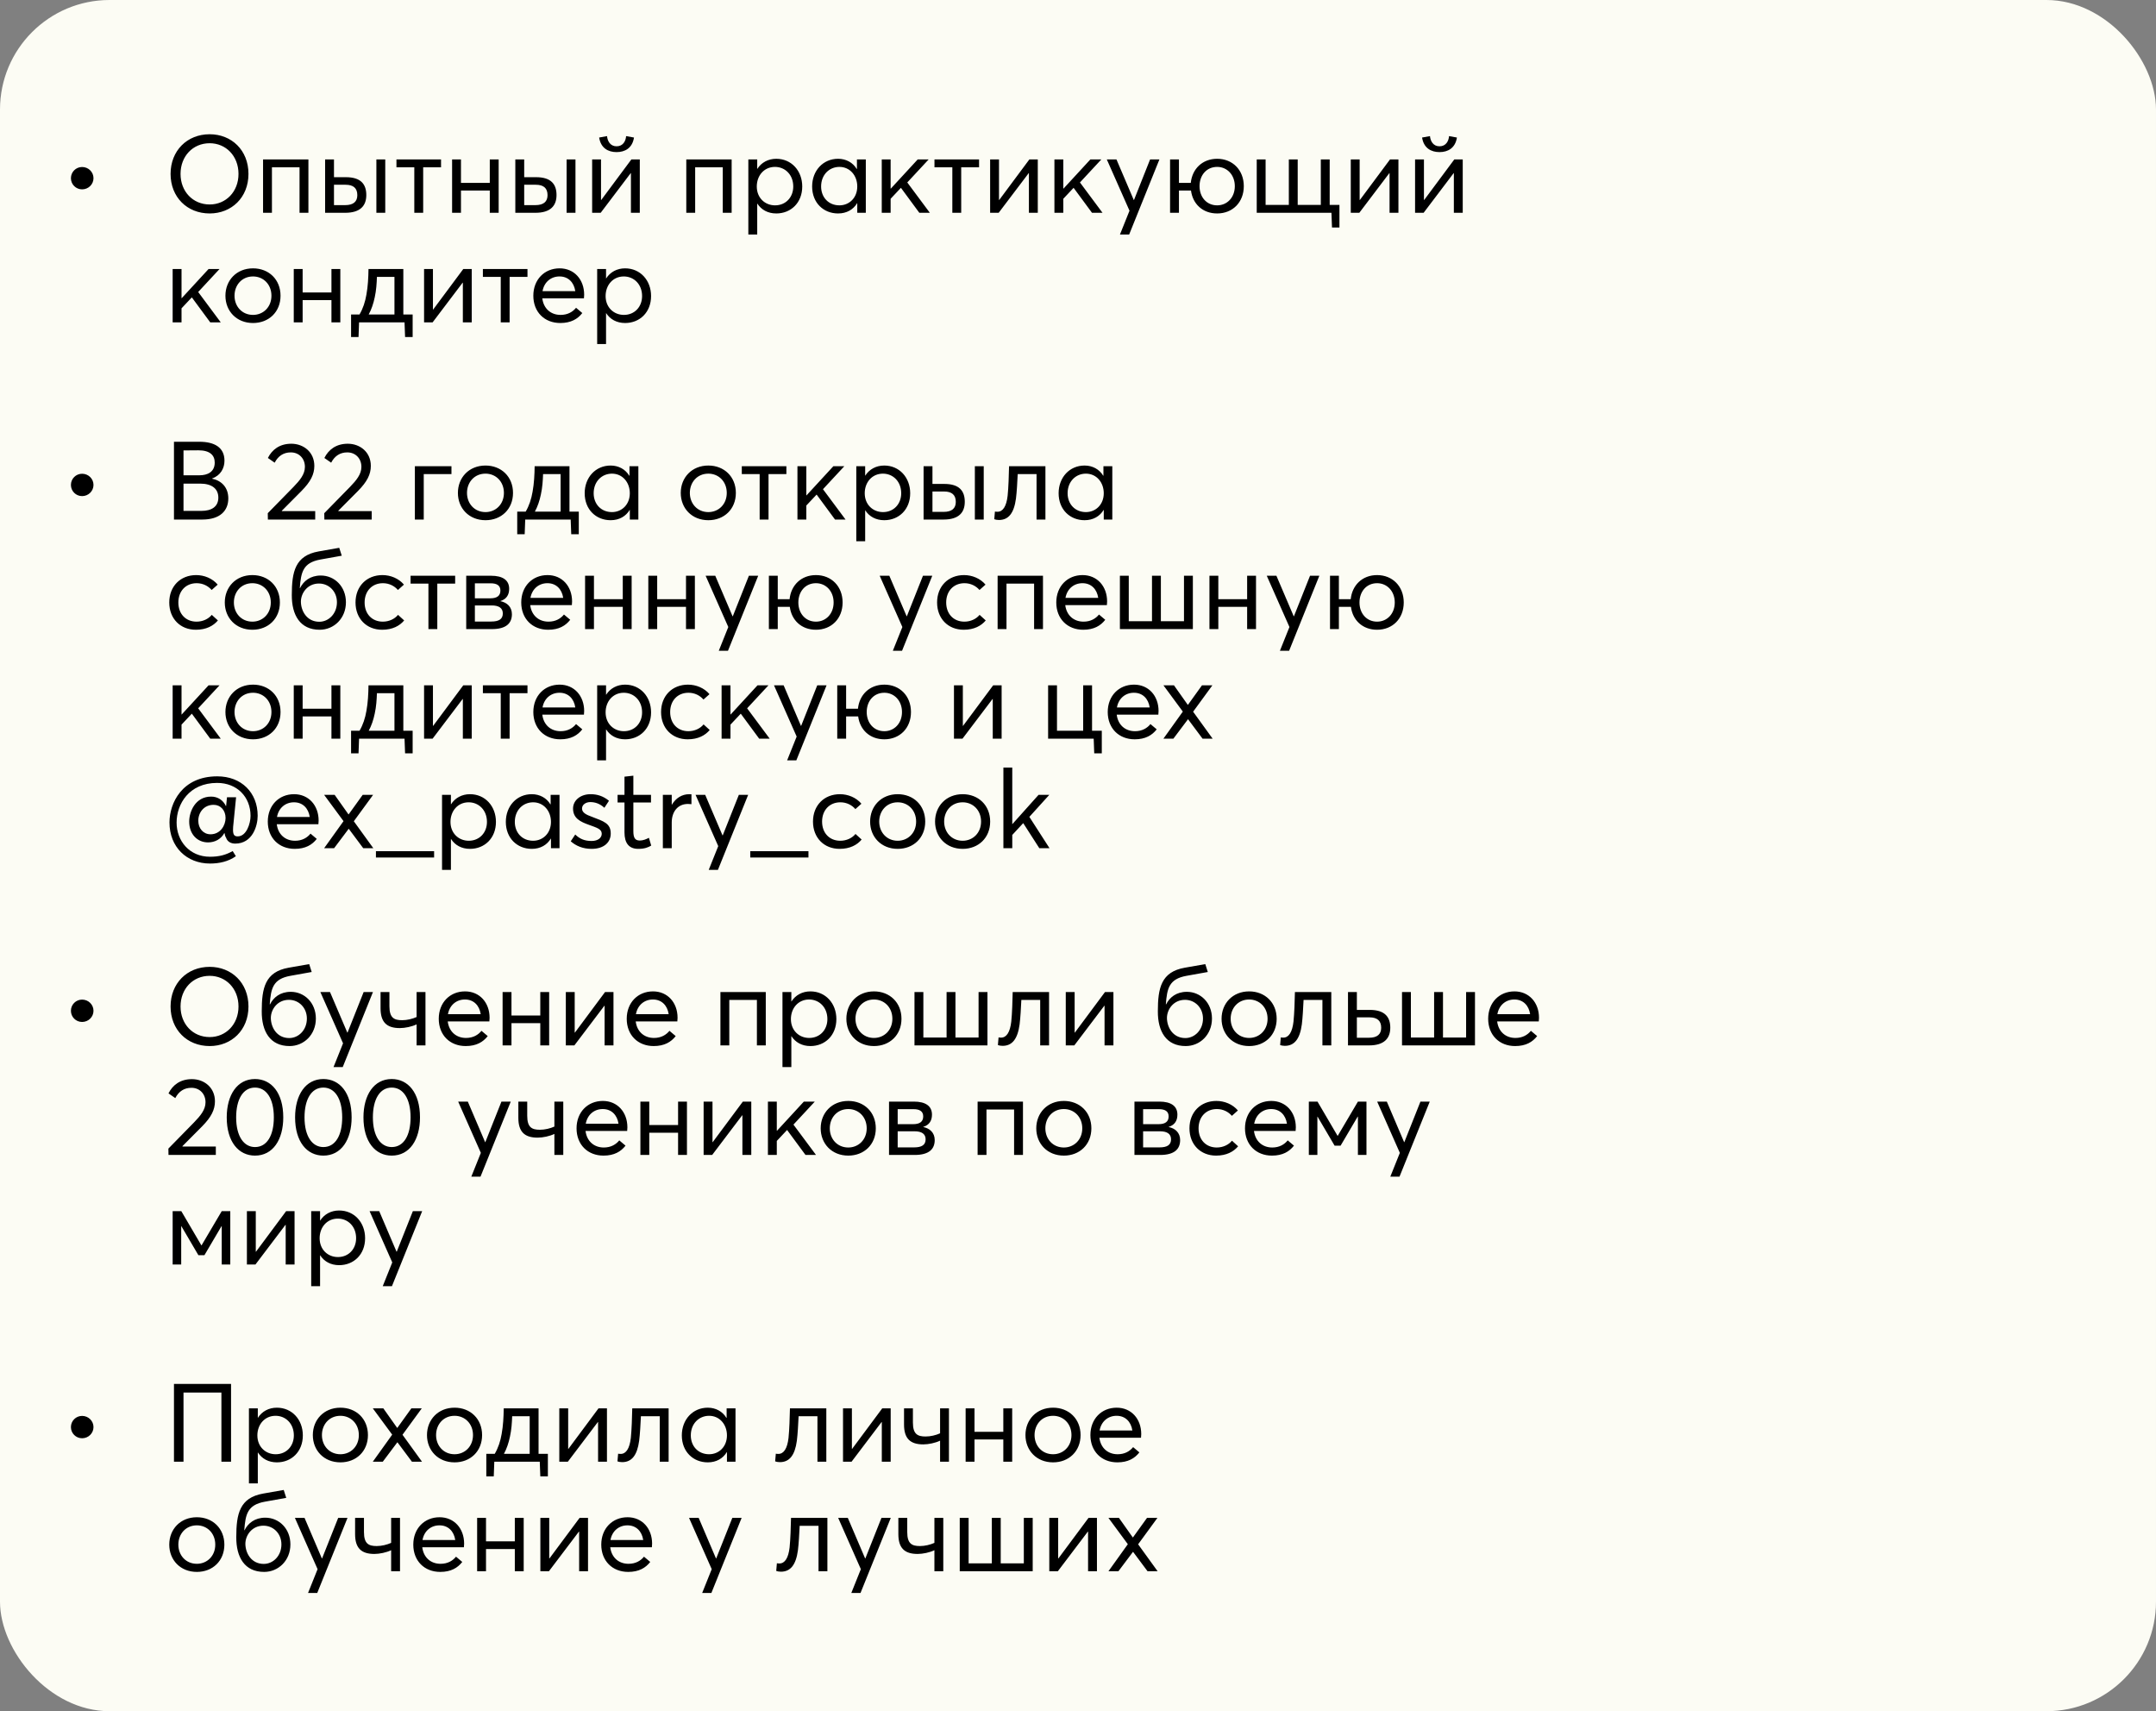 <?xml version="1.0" encoding="UTF-8"?> <svg xmlns="http://www.w3.org/2000/svg" width="984" height="781" viewBox="0 0 984 781" fill="none"><rect x="0" y="0" width="984" height="781" fill="#808080" stroke="none"/><rect width="984" height="781" rx="50" fill="#FCFCF4"></rect><path d="M37.469 86.421C34.669 86.421 32.369 84.171 32.369 81.321C32.369 78.471 34.669 76.221 37.469 76.221C40.319 76.221 42.669 78.471 42.669 81.321C42.669 84.171 40.319 86.421 37.469 86.421ZM95.7 97.421C85.35 97.421 77.85 89.921 77.85 79.371C77.85 68.821 85.35 61.271 95.7 61.271C105.65 61.271 113.4 68.521 113.4 79.371C113.4 90.171 105.65 97.421 95.7 97.421ZM95.7 93.321C103.05 93.321 108.85 87.571 108.85 79.371C108.85 71.121 103.05 65.371 95.7 65.371C88 65.371 82.4 71.321 82.4 79.371C82.4 87.371 88 93.321 95.7 93.321ZM120.06 97.121V72.771H140.76V97.121H136.71V76.371H124.11V97.121H120.06ZM148.38 97.121V72.771H152.43V80.871H157.88C164.68 80.871 167.18 84.071 167.18 89.021C167.18 93.871 164.48 97.121 157.53 97.121H148.38ZM171.78 97.121V72.771H175.83V97.121H171.78ZM152.43 93.621H157.53C161.28 93.621 163.08 92.021 163.08 89.071C163.08 85.871 161.28 84.321 157.73 84.321H152.43V93.621ZM189.089 97.121V76.371H180.939V72.771H201.289V76.371H193.139V97.121H189.089ZM206.339 97.121V72.771H210.389V83.471H223.539V72.771H227.589V97.121H223.539V86.971H210.389V97.121H206.339ZM235.196 97.121V72.771H239.246V80.871H244.696C251.496 80.871 253.996 84.071 253.996 89.021C253.996 93.871 251.296 97.121 244.346 97.121H235.196ZM258.596 97.121V72.771H262.646V97.121H258.596ZM239.246 93.621H244.346C248.096 93.621 249.896 92.021 249.896 89.071C249.896 85.871 248.096 84.321 244.546 84.321H239.246V93.621ZM281.405 69.421C277.605 69.421 274.205 67.621 273.455 62.771L277.055 62.121C277.255 64.371 278.505 66.771 281.405 66.771C284.355 66.771 285.605 64.371 285.755 62.121L289.355 62.771C288.605 67.621 285.205 69.421 281.405 69.421ZM270.255 97.121V72.771H274.305V91.271H274.405L288.155 72.771H292.005V97.121H287.955V79.021H287.855L274.155 97.121H270.255ZM313.224 97.121V72.771H333.924V97.121H329.874V76.371H317.274V97.121H313.224ZM341.544 107.021V72.771H345.594V77.071H345.644C347.494 74.171 350.594 72.471 354.294 72.471C361.194 72.471 366.144 77.921 366.144 85.121C366.144 92.521 360.994 97.421 354.294 97.421C350.444 97.421 347.444 95.721 345.644 92.921H345.594V107.021H341.544ZM353.744 93.721C358.644 93.721 362.044 90.021 362.044 85.121C362.044 79.721 358.294 76.171 353.694 76.171C348.744 76.171 345.394 80.121 345.394 85.121C345.394 90.271 349.094 93.721 353.744 93.721ZM382.507 97.421C375.807 97.421 370.657 92.521 370.657 85.121C370.657 77.921 375.607 72.471 382.507 72.471C386.107 72.471 389.257 74.171 391.007 77.121L391.107 77.071V72.771H395.157V97.121H391.257V92.721H391.207C389.457 95.621 386.457 97.421 382.507 97.421ZM383.107 93.721C387.607 93.721 391.257 90.271 391.257 85.121C391.257 80.121 387.907 76.171 383.107 76.171C378.507 76.171 374.757 79.721 374.757 85.121C374.757 90.021 378.107 93.721 383.107 93.721ZM402.433 97.121V72.771H406.483V86.071H406.583L418.833 72.771H423.833L414.083 83.271L424.383 97.121H419.583L411.183 85.721L406.483 90.721V97.121H402.433ZM434.645 97.121V76.371H426.495V72.771H446.845V76.371H438.695V97.121H434.645ZM451.896 97.121V72.771H455.946V91.271H456.046L469.796 72.771H473.646V97.121H469.596V79.021H469.496L455.796 97.121H451.896ZM481.241 97.121V72.771H485.291V86.071H485.391L497.641 72.771H502.641L492.891 83.271L503.191 97.121H498.391L489.991 85.721L485.291 90.721V97.121H481.241ZM511.153 107.021L515.503 96.171L505.153 72.771H509.553L517.453 91.271H517.553L524.903 72.771H529.153L515.353 107.021H511.153ZM555.522 72.471C562.522 72.471 567.672 77.571 567.672 84.971C567.672 92.371 562.522 97.421 555.522 97.421C548.872 97.421 544.372 93.071 543.572 86.971H538.072V97.121H534.022V72.771H538.072V83.471H543.472C544.122 77.121 548.722 72.471 555.522 72.471ZM555.522 93.721C560.022 93.721 563.572 90.171 563.572 84.971C563.572 79.771 560.022 76.171 555.522 76.171C550.622 76.171 547.472 80.021 547.472 84.971C547.472 89.921 550.672 93.721 555.522 93.721ZM611.323 93.521V103.821H607.923L607.673 97.121H573.573V72.771H577.623V93.521H588.223V72.771H592.273V93.521H602.823V72.771H606.873V93.521H611.323ZM616.495 97.121V72.771H620.545V91.271H620.645L634.395 72.771H638.245V97.121H634.195V79.021H634.095L620.395 97.121H616.495ZM656.991 69.421C653.191 69.421 649.791 67.621 649.041 62.771L652.641 62.121C652.841 64.371 654.091 66.771 656.991 66.771C659.941 66.771 661.191 64.371 661.341 62.121L664.941 62.771C664.191 67.621 660.791 69.421 656.991 69.421ZM645.841 97.121V72.771H649.891V91.271H649.991L663.741 72.771H667.591V97.121H663.541V79.021H663.441L649.741 97.121H645.841ZM78.8 147.121V122.771H82.85V136.071H82.95L95.2 122.771H100.2L90.45 133.271L100.75 147.121H95.95L87.55 135.721L82.85 140.721V147.121H78.8ZM115.485 147.421C107.935 147.421 102.885 141.971 102.885 134.971C102.885 127.971 107.935 122.471 115.485 122.471C122.685 122.471 128.035 127.571 128.035 134.971C128.035 142.371 122.685 147.421 115.485 147.421ZM115.485 143.721C120.135 143.721 123.885 140.171 123.885 134.971C123.885 129.771 120.185 126.171 115.485 126.171C110.385 126.171 107.035 130.121 107.035 134.971C107.035 139.821 110.435 143.721 115.485 143.721ZM134.073 147.121V122.771H138.123V133.471H151.273V122.771H155.323V147.121H151.273V136.971H138.123V147.121H134.073ZM188.331 143.521V153.821H184.881L184.631 147.121H163.881L163.631 153.821H160.231V143.521H164.081C165.681 140.821 166.681 137.721 167.231 134.471C167.931 130.671 168.131 126.671 168.181 122.771H184.081V143.521H188.331ZM168.281 143.521H180.031V126.371H172.031C171.931 129.271 171.731 132.521 171.031 135.671C170.431 138.571 169.531 141.221 168.281 143.521ZM193.546 147.121V122.771H197.596V141.271H197.696L211.446 122.771H215.296V147.121H211.246V129.021H211.146L197.446 147.121H193.546ZM228.542 147.121V126.371H220.392V122.771H240.742V126.371H232.592V147.121H228.542ZM266.612 134.521C266.612 135.171 266.512 135.871 266.512 136.171H247.512C248.062 140.721 251.262 143.721 255.862 143.721C259.112 143.721 261.412 142.321 262.912 140.471L265.762 142.871C263.662 145.571 260.612 147.421 255.712 147.421C248.512 147.421 243.412 142.421 243.412 134.971C243.412 127.621 248.462 122.471 255.412 122.471C262.062 122.471 266.612 127.571 266.612 134.521ZM255.362 126.171C251.462 126.171 248.362 128.721 247.612 132.871H262.562C261.962 128.871 259.362 126.171 255.362 126.171ZM272.55 157.021V122.771H276.6V127.071H276.65C278.5 124.171 281.6 122.471 285.3 122.471C292.2 122.471 297.15 127.921 297.15 135.121C297.15 142.521 292 147.421 285.3 147.421C281.45 147.421 278.45 145.721 276.65 142.921H276.6V157.021H272.55ZM284.75 143.721C289.65 143.721 293.05 140.021 293.05 135.121C293.05 129.721 289.3 126.171 284.7 126.171C279.75 126.171 276.4 130.121 276.4 135.121C276.4 140.271 280.1 143.721 284.75 143.721ZM37.469 226.421C34.669 226.421 32.369 224.171 32.369 221.321C32.369 218.471 34.669 216.221 37.469 216.221C40.319 216.221 42.669 218.471 42.669 221.321C42.669 224.171 40.319 226.421 37.469 226.421ZM79.4 237.121V201.621H91C97.9 201.621 102.45 204.221 102.45 210.271C102.45 213.721 100.65 217.021 96.8 218.371V218.471C100.95 219.321 104.2 222.321 104.2 227.471C104.2 233.121 100.4 237.121 92.35 237.121H79.4ZM83.75 216.921H91.05C94.7 216.921 98 215.421 98 211.121C98 207.721 95.75 205.521 90.55 205.521L83.75 205.571V216.921ZM83.75 233.171H91.95C96.6 233.171 99.65 231.221 99.65 227.121C99.65 223.121 96.8 220.721 91.3 220.721H83.75V233.171ZM122.261 237.121L122.211 234.221L133.961 222.221C136.861 219.221 139.161 216.471 139.161 213.071C139.161 209.271 136.511 206.471 132.711 206.471C129.461 206.471 126.961 208.071 125.361 211.171L122.261 209.021C124.161 205.221 127.611 202.521 132.961 202.521C138.461 202.521 143.461 206.271 143.461 212.621C143.461 216.471 141.811 219.821 137.561 224.121L128.611 233.121L128.661 233.271H143.861V237.121H122.261ZM148.043 237.121L147.993 234.221L159.743 222.221C162.643 219.221 164.943 216.471 164.943 213.071C164.943 209.271 162.293 206.471 158.493 206.471C155.243 206.471 152.743 208.071 151.143 211.171L148.043 209.021C149.943 205.221 153.393 202.521 158.743 202.521C164.243 202.521 169.243 206.271 169.243 212.621C169.243 216.471 167.593 219.821 163.343 224.121L154.393 233.121L154.443 233.271H169.643V237.121H148.043ZM189.347 237.121V212.771H206.047V216.371H193.397V237.121H189.347ZM221.588 237.421C214.038 237.421 208.988 231.971 208.988 224.971C208.988 217.971 214.038 212.471 221.588 212.471C228.788 212.471 234.138 217.571 234.138 224.971C234.138 232.371 228.788 237.421 221.588 237.421ZM221.588 233.721C226.238 233.721 229.988 230.171 229.988 224.971C229.988 219.771 226.288 216.171 221.588 216.171C216.488 216.171 213.138 220.121 213.138 224.971C213.138 229.821 216.538 233.721 221.588 233.721ZM264.161 233.521V243.821H260.711L260.461 237.121H239.711L239.461 243.821H236.061V233.521H239.911C241.511 230.821 242.511 227.721 243.061 224.471C243.761 220.671 243.961 216.671 244.011 212.771H259.911V233.521H264.161ZM244.111 233.521H255.861V216.371H247.861C247.761 219.271 247.561 222.521 246.861 225.671C246.261 228.571 245.361 231.221 244.111 233.521ZM278.698 237.421C271.998 237.421 266.848 232.521 266.848 225.121C266.848 217.921 271.798 212.471 278.698 212.471C282.298 212.471 285.448 214.171 287.198 217.121L287.298 217.071V212.771H291.348V237.121H287.448V232.721H287.398C285.648 235.621 282.648 237.421 278.698 237.421ZM279.298 233.721C283.798 233.721 287.448 230.271 287.448 225.121C287.448 220.121 284.098 216.171 279.298 216.171C274.698 216.171 270.948 219.721 270.948 225.121C270.948 230.021 274.298 233.721 279.298 233.721ZM323.297 237.421C315.747 237.421 310.697 231.971 310.697 224.971C310.697 217.971 315.747 212.471 323.297 212.471C330.497 212.471 335.847 217.571 335.847 224.971C335.847 232.371 330.497 237.421 323.297 237.421ZM323.297 233.721C327.947 233.721 331.697 230.171 331.697 224.971C331.697 219.771 327.997 216.171 323.297 216.171C318.197 216.171 314.847 220.121 314.847 224.971C314.847 229.821 318.247 233.721 323.297 233.721ZM346.706 237.121V216.371H338.556V212.771H358.906V216.371H350.756V237.121H346.706ZM363.956 237.121V212.771H368.006V226.071H368.106L380.356 212.771H385.356L375.606 223.271L385.906 237.121H381.106L372.706 225.721L368.006 230.721V237.121H363.956ZM390.812 247.021V212.771H394.862V217.071H394.912C396.762 214.171 399.862 212.471 403.562 212.471C410.462 212.471 415.412 217.921 415.412 225.121C415.412 232.521 410.262 237.421 403.562 237.421C399.712 237.421 396.712 235.721 394.912 232.921H394.862V247.021H390.812ZM403.012 233.721C407.912 233.721 411.312 230.021 411.312 225.121C411.312 219.721 407.562 216.171 402.962 216.171C398.012 216.171 394.662 220.121 394.662 225.121C394.662 230.271 398.362 233.721 403.012 233.721ZM421.525 237.121V212.771H425.575V220.871H431.025C437.825 220.871 440.325 224.071 440.325 229.021C440.325 233.871 437.625 237.121 430.675 237.121H421.525ZM444.925 237.121V212.771H448.975V237.121H444.925ZM425.575 233.621H430.675C434.425 233.621 436.225 232.021 436.225 229.071C436.225 225.871 434.425 224.321 430.875 224.321H425.575V233.621ZM460.533 212.771H477.133V237.121H473.083V216.371H464.483C464.283 220.371 464.083 224.371 463.683 227.571C462.783 234.221 460.283 237.321 455.933 237.321C455.083 237.321 454.283 237.171 453.783 236.971L454.083 233.471C454.383 233.521 454.733 233.571 455.233 233.571C457.733 233.571 459.333 231.071 459.883 226.271C460.283 222.471 460.433 216.921 460.533 212.771ZM495.007 237.421C488.307 237.421 483.157 232.521 483.157 225.121C483.157 217.921 488.107 212.471 495.007 212.471C498.607 212.471 501.757 214.171 503.507 217.121L503.607 217.071V212.771H507.657V237.121H503.757V232.721H503.707C501.957 235.621 498.957 237.421 495.007 237.421ZM495.607 233.721C500.107 233.721 503.757 230.271 503.757 225.121C503.757 220.121 500.407 216.171 495.607 216.171C491.007 216.171 487.257 219.721 487.257 225.121C487.257 230.021 490.607 233.721 495.607 233.721ZM89.4 287.421C82.3 287.421 77.25 282.371 77.25 274.971C77.25 267.621 82.3 262.471 89.55 262.471C93.2 262.471 96.95 263.971 99.35 266.821L96.6 269.271C95.05 267.471 92.65 266.171 89.75 266.171C84.75 266.171 81.4 269.821 81.4 274.971C81.4 280.171 84.75 283.721 89.7 283.721C92.6 283.721 95.15 282.471 96.65 280.621L99.45 283.171C97.4 285.621 94.15 287.421 89.4 287.421ZM115.192 287.421C107.642 287.421 102.592 281.971 102.592 274.971C102.592 267.971 107.642 262.471 115.192 262.471C122.392 262.471 127.742 267.571 127.742 274.971C127.742 282.371 122.392 287.421 115.192 287.421ZM115.192 283.721C119.842 283.721 123.592 280.171 123.592 274.971C123.592 269.771 119.892 266.171 115.192 266.171C110.092 266.171 106.742 270.121 106.742 274.971C106.742 279.821 110.142 283.721 115.192 283.721ZM145.88 287.421C136.98 287.421 133.13 280.721 133.18 271.571C133.18 260.971 134.68 253.571 145.43 251.671L154.83 250.021L155.98 253.621L146.23 255.371C138.23 256.821 137.38 261.171 136.83 268.371L136.93 268.421C138.53 265.221 141.58 262.671 146.43 262.671C152.68 262.671 157.88 267.671 157.88 274.871C157.88 282.221 152.43 287.421 145.88 287.421ZM145.73 283.771C149.98 283.771 153.78 280.121 153.78 274.871C153.78 269.921 150.13 266.321 145.58 266.321C140.33 266.321 137.38 270.671 137.33 274.521C137.33 278.771 139.98 283.771 145.73 283.771ZM174.41 287.421C167.31 287.421 162.26 282.371 162.26 274.971C162.26 267.621 167.31 262.471 174.56 262.471C178.21 262.471 181.96 263.971 184.36 266.821L181.61 269.271C180.06 267.471 177.66 266.171 174.76 266.171C169.76 266.171 166.41 269.821 166.41 274.971C166.41 280.171 169.76 283.721 174.71 283.721C177.61 283.721 180.16 282.471 181.66 280.621L184.46 283.171C182.41 285.621 179.16 287.421 174.41 287.421ZM195.534 287.121V266.371H187.384V262.771H207.734V266.371H199.584V287.121H195.534ZM212.784 287.121V262.771H224.134C229.434 262.771 232.384 264.771 232.384 268.721C232.384 271.571 231.084 273.471 228.384 274.321V274.371C231.384 274.971 233.634 276.971 233.634 280.321C233.634 284.371 231.134 287.121 224.484 287.121H212.784ZM216.734 273.071H223.784C226.834 273.071 228.384 271.921 228.384 269.521C228.384 267.121 226.634 266.221 223.934 266.221H216.734V273.071ZM216.734 283.671H224.184C227.784 283.671 229.484 282.521 229.484 279.971C229.484 277.521 227.684 276.321 224.434 276.321H216.734V283.671ZM261.095 274.521C261.095 275.171 260.995 275.871 260.995 276.171H241.995C242.545 280.721 245.745 283.721 250.345 283.721C253.595 283.721 255.895 282.321 257.395 280.471L260.245 282.871C258.145 285.571 255.095 287.421 250.195 287.421C242.995 287.421 237.895 282.421 237.895 274.971C237.895 267.621 242.945 262.471 249.895 262.471C256.545 262.471 261.095 267.571 261.095 274.521ZM249.845 266.171C245.945 266.171 242.845 268.721 242.095 272.871H257.045C256.445 268.871 253.845 266.171 249.845 266.171ZM267.032 287.121V262.771H271.082V273.471H284.232V262.771H288.282V287.121H284.232V276.971H271.082V287.121H267.032ZM295.89 287.121V262.771H299.94V273.471H313.09V262.771H317.14V287.121H313.09V276.971H299.94V287.121H295.89ZM328.047 297.021L332.397 286.171L322.047 262.771H326.447L334.347 281.271H334.447L341.797 262.771H346.047L332.247 297.021H328.047ZM372.417 262.471C379.417 262.471 384.567 267.571 384.567 274.971C384.567 282.371 379.417 287.421 372.417 287.421C365.767 287.421 361.267 283.071 360.467 276.971H354.967V287.121H350.917V262.771H354.967V273.471H360.367C361.017 267.121 365.617 262.471 372.417 262.471ZM372.417 283.721C376.917 283.721 380.467 280.171 380.467 274.971C380.467 269.771 376.917 266.171 372.417 266.171C367.517 266.171 364.367 270.021 364.367 274.971C364.367 279.921 367.567 283.721 372.417 283.721ZM407.491 297.021L411.841 286.171L401.491 262.771H405.891L413.791 281.271H413.891L421.241 262.771H425.491L411.691 297.021H407.491ZM439.839 287.421C432.739 287.421 427.689 282.371 427.689 274.971C427.689 267.621 432.739 262.471 439.989 262.471C443.639 262.471 447.389 263.971 449.789 266.821L447.039 269.271C445.489 267.471 443.089 266.171 440.189 266.171C435.189 266.171 431.839 269.821 431.839 274.971C431.839 280.171 435.189 283.721 440.139 283.721C443.039 283.721 445.589 282.471 447.089 280.621L449.889 283.171C447.839 285.621 444.589 287.421 439.839 287.421ZM455.314 287.121V262.771H476.014V287.121H471.964V266.371H459.364V287.121H455.314ZM505.284 274.521C505.284 275.171 505.184 275.871 505.184 276.171H486.184C486.734 280.721 489.934 283.721 494.534 283.721C497.784 283.721 500.084 282.321 501.584 280.471L504.434 282.871C502.334 285.571 499.284 287.421 494.384 287.421C487.184 287.421 482.084 282.421 482.084 274.971C482.084 267.621 487.134 262.471 494.084 262.471C500.734 262.471 505.284 267.571 505.284 274.521ZM494.034 266.171C490.134 266.171 487.034 268.721 486.284 272.871H501.234C500.634 268.871 498.034 266.171 494.034 266.171ZM511.122 287.121V262.771H515.172V283.521H525.772V262.771H529.822V283.521H540.372V262.771H544.422V287.121H511.122ZM551.993 287.121V262.771H556.043V273.471H569.193V262.771H573.243V287.121H569.193V276.971H556.043V287.121H551.993ZM584.151 297.021L588.501 286.171L578.151 262.771H582.551L590.451 281.271H590.551L597.901 262.771H602.151L588.351 297.021H584.151ZM628.52 262.471C635.52 262.471 640.67 267.571 640.67 274.971C640.67 282.371 635.52 287.421 628.52 287.421C621.87 287.421 617.37 283.071 616.57 276.971H611.07V287.121H607.02V262.771H611.07V273.471H616.47C617.12 267.121 621.72 262.471 628.52 262.471ZM628.52 283.721C633.02 283.721 636.57 280.171 636.57 274.971C636.57 269.771 633.02 266.171 628.52 266.171C623.62 266.171 620.47 270.021 620.47 274.971C620.47 279.921 623.67 283.721 628.52 283.721ZM78.8 337.121V312.771H82.85V326.071H82.95L95.2 312.771H100.2L90.45 323.271L100.75 337.121H95.95L87.55 325.721L82.85 330.721V337.121H78.8ZM115.485 337.421C107.935 337.421 102.885 331.971 102.885 324.971C102.885 317.971 107.935 312.471 115.485 312.471C122.685 312.471 128.035 317.571 128.035 324.971C128.035 332.371 122.685 337.421 115.485 337.421ZM115.485 333.721C120.135 333.721 123.885 330.171 123.885 324.971C123.885 319.771 120.185 316.171 115.485 316.171C110.385 316.171 107.035 320.121 107.035 324.971C107.035 329.821 110.435 333.721 115.485 333.721ZM134.073 337.121V312.771H138.123V323.471H151.273V312.771H155.323V337.121H151.273V326.971H138.123V337.121H134.073ZM188.331 333.521V343.821H184.881L184.631 337.121H163.881L163.631 343.821H160.231V333.521H164.081C165.681 330.821 166.681 327.721 167.231 324.471C167.931 320.671 168.131 316.671 168.181 312.771H184.081V333.521H188.331ZM168.281 333.521H180.031V316.371H172.031C171.931 319.271 171.731 322.521 171.031 325.671C170.431 328.571 169.531 331.221 168.281 333.521ZM193.546 337.121V312.771H197.596V331.271H197.696L211.446 312.771H215.296V337.121H211.246V319.021H211.146L197.446 337.121H193.546ZM228.542 337.121V316.371H220.392V312.771H240.742V316.371H232.592V337.121H228.542ZM266.612 324.521C266.612 325.171 266.512 325.871 266.512 326.171H247.512C248.062 330.721 251.262 333.721 255.862 333.721C259.112 333.721 261.412 332.321 262.912 330.471L265.762 332.871C263.662 335.571 260.612 337.421 255.712 337.421C248.512 337.421 243.412 332.421 243.412 324.971C243.412 317.621 248.462 312.471 255.412 312.471C262.062 312.471 266.612 317.571 266.612 324.521ZM255.362 316.171C251.462 316.171 248.362 318.721 247.612 322.871H262.562C261.962 318.871 259.362 316.171 255.362 316.171ZM272.55 347.021V312.771H276.6V317.071H276.65C278.5 314.171 281.6 312.471 285.3 312.471C292.2 312.471 297.15 317.921 297.15 325.121C297.15 332.521 292 337.421 285.3 337.421C281.45 337.421 278.45 335.721 276.65 332.921H276.6V347.021H272.55ZM284.75 333.721C289.65 333.721 293.05 330.021 293.05 325.121C293.05 319.721 289.3 316.171 284.7 316.171C279.75 316.171 276.4 320.121 276.4 325.121C276.4 330.271 280.1 333.721 284.75 333.721ZM313.863 337.421C306.763 337.421 301.713 332.371 301.713 324.971C301.713 317.621 306.763 312.471 314.013 312.471C317.663 312.471 321.413 313.971 323.813 316.821L321.063 319.271C319.513 317.471 317.113 316.171 314.213 316.171C309.213 316.171 305.863 319.821 305.863 324.971C305.863 330.171 309.213 333.721 314.163 333.721C317.063 333.721 319.613 332.471 321.113 330.621L323.913 333.171C321.863 335.621 318.613 337.421 313.863 337.421ZM329.337 337.121V312.771H333.387V326.071H333.487L345.737 312.771H350.737L340.987 323.271L351.287 337.121H346.487L338.087 325.721L333.387 330.721V337.121H329.337ZM359.248 347.021L363.598 336.171L353.248 312.771H357.648L365.548 331.271H365.648L372.998 312.771H377.248L363.448 347.021H359.248ZM403.618 312.471C410.618 312.471 415.768 317.571 415.768 324.971C415.768 332.371 410.618 337.421 403.618 337.421C396.968 337.421 392.468 333.071 391.668 326.971H386.168V337.121H382.118V312.771H386.168V323.471H391.568C392.218 317.121 396.818 312.471 403.618 312.471ZM403.618 333.721C408.118 333.721 411.668 330.171 411.668 324.971C411.668 319.771 408.118 316.171 403.618 316.171C398.718 316.171 395.568 320.021 395.568 324.971C395.568 329.921 398.768 333.721 403.618 333.721ZM435.392 337.121V312.771H439.442V331.271H439.542L453.292 312.771H457.142V337.121H453.092V319.021H452.992L439.292 337.121H435.392ZM502.861 333.521V343.821H499.411L499.161 337.121H478.361V312.771H482.411V333.521H494.361V312.771H498.411V333.521H502.861ZM528.77 324.521C528.77 325.171 528.67 325.871 528.67 326.171H509.67C510.22 330.721 513.42 333.721 518.02 333.721C521.27 333.721 523.57 332.321 525.07 330.471L527.92 332.871C525.82 335.571 522.77 337.421 517.87 337.421C510.67 337.421 505.57 332.421 505.57 324.971C505.57 317.621 510.62 312.471 517.57 312.471C524.22 312.471 528.77 317.571 528.77 324.521ZM517.52 316.171C513.62 316.171 510.52 318.721 509.77 322.871H524.72C524.12 318.871 521.52 316.171 517.52 316.171ZM530.991 337.121L539.841 324.771L530.991 312.771H535.791L542.091 321.671H542.191L548.591 312.771H553.341L544.541 324.821L553.441 337.121H548.841L542.241 328.271H542.191L535.541 337.121H530.991ZM95.85 394.121C85.2 394.121 77.35 386.571 77.35 375.371C77.35 366.671 83 354.321 99.15 354.321C110.2 354.321 117.6 361.771 117.6 372.321C117.6 376.921 115.25 385.021 107.35 385.021C105.3 385.021 103.75 384.071 103.2 382.371C102.75 381.671 102.6 381.021 102.5 380.271H102.35C100.9 382.921 98.15 384.471 94.95 384.471C90.05 384.471 86.35 380.721 86.35 374.971C86.35 370.521 89.1 363.571 96.35 363.571C99.45 363.571 101.85 365.221 103.1 367.871H103.2L103.6 363.871H107.75L106.4 377.371C106.35 377.971 106.35 378.421 106.35 378.821C106.35 381.271 107.2 381.721 108.5 381.721C112.5 381.721 114.35 375.821 114.35 372.371C114.35 363.721 108.2 357.321 99.1 357.321C86.3 357.321 80.6 366.971 80.6 375.421C80.6 383.771 86.45 391.021 95.85 391.021C100.15 391.021 103.2 390.121 106.2 388.421L107.65 390.771C104.2 393.221 100.05 394.121 95.85 394.121ZM96.1 380.771C100.6 380.771 102.95 376.671 102.95 373.321C102.95 369.871 100.7 367.321 97.5 367.321C93.05 367.321 90.5 370.871 90.5 374.571C90.5 378.171 92.85 380.771 96.1 380.771ZM145.421 374.521C145.421 375.171 145.321 375.871 145.321 376.171H126.321C126.871 380.721 130.071 383.721 134.671 383.721C137.921 383.721 140.221 382.321 141.721 380.471L144.571 382.871C142.471 385.571 139.421 387.421 134.521 387.421C127.321 387.421 122.221 382.421 122.221 374.971C122.221 367.621 127.271 362.471 134.221 362.471C140.871 362.471 145.421 367.571 145.421 374.521ZM134.171 366.171C130.271 366.171 127.171 368.721 126.421 372.871H141.371C140.771 368.871 138.171 366.171 134.171 366.171ZM147.934 387.121L156.784 374.771L147.934 362.771H152.734L159.034 371.671H159.134L165.534 362.771H170.284L161.484 374.821L170.384 387.121H165.784L159.184 378.271H159.134L152.484 387.121H147.934ZM171.577 391.371V388.471H198.127V391.371H171.577ZM201.749 397.021V362.771H205.799V367.071H205.849C207.699 364.171 210.799 362.471 214.499 362.471C221.399 362.471 226.349 367.921 226.349 375.121C226.349 382.521 221.199 387.421 214.499 387.421C210.649 387.421 207.649 385.721 205.849 382.921H205.799V397.021H201.749ZM213.949 383.721C218.849 383.721 222.249 380.021 222.249 375.121C222.249 369.721 218.499 366.171 213.899 366.171C208.949 366.171 205.599 370.121 205.599 375.121C205.599 380.271 209.299 383.721 213.949 383.721ZM242.712 387.421C236.012 387.421 230.862 382.521 230.862 375.121C230.862 367.921 235.812 362.471 242.712 362.471C246.312 362.471 249.462 364.171 251.212 367.121L251.312 367.071V362.771H255.362V387.121H251.462V382.721H251.412C249.662 385.621 246.662 387.421 242.712 387.421ZM243.312 383.721C247.812 383.721 251.462 380.271 251.462 375.121C251.462 370.121 248.112 366.171 243.312 366.171C238.712 366.171 234.962 369.721 234.962 375.121C234.962 380.021 238.312 383.721 243.312 383.721ZM269.988 387.421C265.938 387.421 262.838 386.021 260.488 383.971L262.538 380.871C264.438 382.721 266.588 383.821 269.988 383.821C272.938 383.821 274.638 382.371 274.638 380.521C274.638 378.371 272.388 377.771 268.838 376.471C264.888 375.071 261.538 373.471 261.538 369.021C261.538 365.271 264.938 362.471 269.538 362.471C272.488 362.471 275.238 363.271 277.938 365.471L275.838 368.671C273.738 366.721 271.488 366.071 269.388 366.071C267.488 366.071 265.638 367.171 265.638 369.021C265.638 370.921 267.588 371.871 270.238 372.821C275.388 374.821 278.788 375.721 278.738 380.471C278.738 384.271 275.838 387.421 269.988 387.421ZM291.314 387.421C287.014 387.421 285.014 384.771 285.014 379.871V366.271H281.864V362.771H285.014V354.471L289.064 354.021V362.771H297.114V366.271H289.064V379.271C289.064 382.221 289.714 383.621 292.014 383.621C293.464 383.621 294.964 383.021 296.164 382.371L297.214 385.921C295.864 386.721 294.214 387.421 291.314 387.421ZM302.53 387.121V362.771H306.58V367.221H306.68C308.43 364.271 311.23 362.471 314.58 362.471C314.93 362.471 315.23 362.471 315.58 362.521V367.021C314.98 366.971 314.38 366.921 313.98 366.921C309.33 366.921 306.58 370.471 306.58 375.371V387.121H302.53ZM323.457 397.021L327.807 386.171L317.457 362.771H321.857L329.757 381.271H329.857L337.207 362.771H341.457L327.657 397.021H323.457ZM342.427 391.371V388.471H368.977V391.371H342.427ZM383.199 387.421C376.099 387.421 371.049 382.371 371.049 374.971C371.049 367.621 376.099 362.471 383.349 362.471C386.999 362.471 390.749 363.971 393.149 366.821L390.399 369.271C388.849 367.471 386.449 366.171 383.549 366.171C378.549 366.171 375.199 369.821 375.199 374.971C375.199 380.171 378.549 383.721 383.499 383.721C386.399 383.721 388.949 382.471 390.449 380.621L393.249 383.171C391.199 385.621 387.949 387.421 383.199 387.421ZM409.723 387.421C402.173 387.421 397.123 381.971 397.123 374.971C397.123 367.971 402.173 362.471 409.723 362.471C416.923 362.471 422.273 367.571 422.273 374.971C422.273 382.371 416.923 387.421 409.723 387.421ZM409.723 383.721C414.373 383.721 418.123 380.171 418.123 374.971C418.123 369.771 414.423 366.171 409.723 366.171C404.623 366.171 401.273 370.121 401.273 374.971C401.273 379.821 404.673 383.721 409.723 383.721ZM439.362 387.421C431.812 387.421 426.762 381.971 426.762 374.971C426.762 367.971 431.812 362.471 439.362 362.471C446.562 362.471 451.912 367.571 451.912 374.971C451.912 382.371 446.562 387.421 439.362 387.421ZM439.362 383.721C444.012 383.721 447.762 380.171 447.762 374.971C447.762 369.771 444.062 366.171 439.362 366.171C434.262 366.171 430.912 370.121 430.912 374.971C430.912 379.821 434.312 383.721 439.362 383.721ZM457.95 387.121V350.321H462V376.071L462.05 376.121L474 362.771H478.9L469.8 372.821L479 387.121H474.35L467 375.671L462 381.071V387.121H457.95ZM37.469 466.421C34.669 466.421 32.369 464.171 32.369 461.321C32.369 458.471 34.669 456.221 37.469 456.221C40.319 456.221 42.669 458.471 42.669 461.321C42.669 464.171 40.319 466.421 37.469 466.421ZM95.7 477.421C85.35 477.421 77.85 469.921 77.85 459.371C77.85 448.821 85.35 441.271 95.7 441.271C105.65 441.271 113.4 448.521 113.4 459.371C113.4 470.171 105.65 477.421 95.7 477.421ZM95.7 473.321C103.05 473.321 108.85 467.571 108.85 459.371C108.85 451.121 103.05 445.371 95.7 445.371C88 445.371 82.4 451.321 82.4 459.371C82.4 467.371 88 473.321 95.7 473.321ZM132.16 477.421C123.26 477.421 119.41 470.721 119.46 461.571C119.46 450.971 120.96 443.571 131.71 441.671L141.11 440.021L142.26 443.621L132.51 445.371C124.51 446.821 123.66 451.171 123.11 458.371L123.21 458.421C124.81 455.221 127.86 452.671 132.71 452.671C138.96 452.671 144.16 457.671 144.16 464.871C144.16 472.221 138.71 477.421 132.16 477.421ZM132.01 473.771C136.26 473.771 140.06 470.121 140.06 464.871C140.06 459.921 136.41 456.321 131.86 456.321C126.61 456.321 123.66 460.671 123.61 464.521C123.61 468.771 126.26 473.771 132.01 473.771ZM152.217 487.021L156.567 476.171L146.217 452.771H150.617L158.517 471.271H158.617L165.967 452.771H170.217L156.417 487.021H152.217ZM190.137 452.771H194.187V477.121H190.137V467.521C187.987 468.571 184.837 469.221 182.487 469.221C176.437 469.221 173.687 466.471 173.687 460.171V452.771H177.737V459.271C177.737 464.571 179.887 465.621 183.537 465.621C185.837 465.621 188.237 465.021 190.137 464.171V452.771ZM223.448 464.521C223.448 465.171 223.348 465.871 223.348 466.171H204.348C204.898 470.721 208.098 473.721 212.698 473.721C215.948 473.721 218.248 472.321 219.748 470.471L222.598 472.871C220.498 475.571 217.448 477.421 212.548 477.421C205.348 477.421 200.248 472.421 200.248 464.971C200.248 457.621 205.298 452.471 212.248 452.471C218.898 452.471 223.448 457.571 223.448 464.521ZM212.198 456.171C208.298 456.171 205.198 458.721 204.448 462.871H219.398C218.798 458.871 216.198 456.171 212.198 456.171ZM229.386 477.121V452.771H233.436V463.471H246.586V452.771H250.636V477.121H246.586V466.971H233.436V477.121H229.386ZM258.243 477.121V452.771H262.293V471.271H262.393L276.143 452.771H279.993V477.121H275.943V459.021H275.843L262.143 477.121H258.243ZM309.239 464.521C309.239 465.171 309.139 465.871 309.139 466.171H290.139C290.689 470.721 293.889 473.721 298.489 473.721C301.739 473.721 304.039 472.321 305.539 470.471L308.389 472.871C306.289 475.571 303.239 477.421 298.339 477.421C291.139 477.421 286.039 472.421 286.039 464.971C286.039 457.621 291.089 452.471 298.039 452.471C304.689 452.471 309.239 457.571 309.239 464.521ZM297.989 456.171C294.089 456.171 290.989 458.721 290.239 462.871H305.189C304.589 458.871 301.989 456.171 297.989 456.171ZM328.8 477.121V452.771H349.5V477.121H345.45V456.371H332.85V477.121H328.8ZM357.12 487.021V452.771H361.17V457.071H361.22C363.07 454.171 366.17 452.471 369.87 452.471C376.77 452.471 381.72 457.921 381.72 465.121C381.72 472.521 376.57 477.421 369.87 477.421C366.02 477.421 363.02 475.721 361.22 472.921H361.17V487.021H357.12ZM369.32 473.721C374.22 473.721 377.62 470.021 377.62 465.121C377.62 459.721 373.87 456.171 369.27 456.171C364.32 456.171 360.97 460.121 360.97 465.121C360.97 470.271 364.67 473.721 369.32 473.721ZM398.883 477.421C391.333 477.421 386.283 471.971 386.283 464.971C386.283 457.971 391.333 452.471 398.883 452.471C406.083 452.471 411.433 457.571 411.433 464.971C411.433 472.371 406.083 477.421 398.883 477.421ZM398.883 473.721C403.533 473.721 407.283 470.171 407.283 464.971C407.283 459.771 403.583 456.171 398.883 456.171C393.783 456.171 390.433 460.121 390.433 464.971C390.433 469.821 393.833 473.721 398.883 473.721ZM417.372 477.121V452.771H421.422V473.521H432.022V452.771H436.072V473.521H446.622V452.771H450.672V477.121H417.372ZM462.193 452.771H478.793V477.121H474.743V456.371H466.143C465.943 460.371 465.743 464.371 465.343 467.571C464.443 474.221 461.943 477.321 457.593 477.321C456.743 477.321 455.943 477.171 455.443 476.971L455.743 473.471C456.043 473.521 456.393 473.571 456.893 473.571C459.393 473.571 460.993 471.071 461.543 466.271C461.943 462.471 462.093 456.921 462.193 452.771ZM486.417 477.121V452.771H490.467V471.271H490.567L504.317 452.771H508.167V477.121H504.117V459.021H504.017L490.317 477.121H486.417ZM541.144 477.421C532.244 477.421 528.394 470.721 528.444 461.571C528.444 450.971 529.944 443.571 540.694 441.671L550.094 440.021L551.244 443.621L541.494 445.371C533.494 446.821 532.644 451.171 532.094 458.371L532.194 458.421C533.794 455.221 536.844 452.671 541.694 452.671C547.944 452.671 553.144 457.671 553.144 464.871C553.144 472.221 547.694 477.421 541.144 477.421ZM540.994 473.771C545.244 473.771 549.044 470.121 549.044 464.871C549.044 459.921 545.394 456.321 540.844 456.321C535.594 456.321 532.644 460.671 532.594 464.521C532.594 468.771 535.244 473.771 540.994 473.771ZM570.123 477.421C562.573 477.421 557.523 471.971 557.523 464.971C557.523 457.971 562.573 452.471 570.123 452.471C577.323 452.471 582.673 457.571 582.673 464.971C582.673 472.371 577.323 477.421 570.123 477.421ZM570.123 473.721C574.773 473.721 578.523 470.171 578.523 464.971C578.523 459.771 574.823 456.171 570.123 456.171C565.023 456.171 561.673 460.121 561.673 464.971C561.673 469.821 565.073 473.721 570.123 473.721ZM591.002 452.771H607.602V477.121H603.552V456.371H594.952C594.752 460.371 594.552 464.371 594.152 467.571C593.252 474.221 590.752 477.321 586.402 477.321C585.552 477.321 584.752 477.171 584.252 476.971L584.552 473.471C584.852 473.521 585.202 473.571 585.702 473.571C588.202 473.571 589.802 471.071 590.352 466.271C590.752 462.471 590.902 456.921 591.002 452.771ZM615.226 477.121V452.771H619.276V460.921H625.176C631.976 460.921 634.526 464.121 634.526 469.021C634.526 473.871 631.776 477.121 624.826 477.121H615.226ZM619.276 473.621H624.876C628.576 473.621 630.376 472.021 630.376 469.071C630.376 465.921 628.626 464.321 625.026 464.321H619.276V473.621ZM639.882 477.121V452.771H643.932V473.521H654.532V452.771H658.582V473.521H669.132V452.771H673.182V477.121H639.882ZM702.403 464.521C702.403 465.171 702.303 465.871 702.303 466.171H683.303C683.853 470.721 687.053 473.721 691.653 473.721C694.903 473.721 697.203 472.321 698.703 470.471L701.553 472.871C699.453 475.571 696.403 477.421 691.503 477.421C684.303 477.421 679.203 472.421 679.203 464.971C679.203 457.621 684.253 452.471 691.203 452.471C697.853 452.471 702.403 457.571 702.403 464.521ZM691.153 456.171C687.253 456.171 684.153 458.721 683.403 462.871H698.353C697.753 458.871 695.153 456.171 691.153 456.171ZM76.9 527.121L76.85 524.221L88.6 512.221C91.5 509.221 93.8 506.471 93.8 503.071C93.8 499.271 91.15 496.471 87.35 496.471C84.1 496.471 81.6 498.071 80 501.171L76.9 499.021C78.8 495.221 82.25 492.521 87.6 492.521C93.1 492.521 98.1 496.271 98.1 502.621C98.1 506.471 96.45 509.821 92.2 514.121L83.25 523.121L83.3 523.271H98.5V527.121H76.9ZM116.381 527.421C108.931 527.421 103.481 521.171 103.481 509.971C103.481 499.771 108.231 492.471 116.381 492.471C123.831 492.471 129.281 498.721 129.281 509.971C129.281 520.121 124.581 527.421 116.381 527.421ZM116.381 523.521C121.881 523.521 124.981 518.171 124.981 509.971C124.981 501.221 121.481 496.371 116.381 496.371C110.931 496.371 107.781 501.721 107.781 509.971C107.781 518.671 111.331 523.521 116.381 523.521ZM147.582 527.421C140.132 527.421 134.682 521.171 134.682 509.971C134.682 499.771 139.432 492.471 147.582 492.471C155.032 492.471 160.482 498.721 160.482 509.971C160.482 520.121 155.782 527.421 147.582 527.421ZM147.582 523.521C153.082 523.521 156.182 518.171 156.182 509.971C156.182 501.221 152.682 496.371 147.582 496.371C142.132 496.371 138.982 501.721 138.982 509.971C138.982 518.671 142.532 523.521 147.582 523.521ZM178.784 527.421C171.334 527.421 165.884 521.171 165.884 509.971C165.884 499.771 170.634 492.471 178.784 492.471C186.234 492.471 191.684 498.721 191.684 509.971C191.684 520.121 186.984 527.421 178.784 527.421ZM178.784 523.521C184.284 523.521 187.384 518.171 187.384 509.971C187.384 501.221 183.884 496.371 178.784 496.371C173.334 496.371 170.184 501.721 170.184 509.971C170.184 518.671 173.734 523.521 178.784 523.521ZM215.108 537.021L219.458 526.171L209.108 502.771H213.508L221.408 521.271H221.508L228.858 502.771H233.108L219.308 537.021H215.108ZM253.027 502.771H257.077V527.121H253.027V517.521C250.877 518.571 247.727 519.221 245.377 519.221C239.327 519.221 236.577 516.471 236.577 510.171V502.771H240.627V509.271C240.627 514.571 242.777 515.621 246.427 515.621C248.727 515.621 251.127 515.021 253.027 514.171V502.771ZM286.339 514.521C286.339 515.171 286.239 515.871 286.239 516.171H267.239C267.789 520.721 270.989 523.721 275.589 523.721C278.839 523.721 281.139 522.321 282.639 520.471L285.489 522.871C283.389 525.571 280.339 527.421 275.439 527.421C268.239 527.421 263.139 522.421 263.139 514.971C263.139 507.621 268.189 502.471 275.139 502.471C281.789 502.471 286.339 507.571 286.339 514.521ZM275.089 506.171C271.189 506.171 268.089 508.721 267.339 512.871H282.289C281.689 508.871 279.089 506.171 275.089 506.171ZM292.277 527.121V502.771H296.327V513.471H309.477V502.771H313.527V527.121H309.477V516.971H296.327V527.121H292.277ZM321.134 527.121V502.771H325.184V521.271H325.284L339.034 502.771H342.884V527.121H338.834V509.021H338.734L325.034 527.121H321.134ZM350.48 527.121V502.771H354.53V516.071H354.63L366.88 502.771H371.88L362.13 513.271L372.43 527.121H367.63L359.23 515.721L354.53 520.721V527.121H350.48ZM387.164 527.421C379.614 527.421 374.564 521.971 374.564 514.971C374.564 507.971 379.614 502.471 387.164 502.471C394.364 502.471 399.714 507.571 399.714 514.971C399.714 522.371 394.364 527.421 387.164 527.421ZM387.164 523.721C391.814 523.721 395.564 520.171 395.564 514.971C395.564 509.771 391.864 506.171 387.164 506.171C382.064 506.171 378.714 510.121 378.714 514.971C378.714 519.821 382.114 523.721 387.164 523.721ZM405.753 527.121V502.771H417.103C422.403 502.771 425.353 504.771 425.353 508.721C425.353 511.571 424.053 513.471 421.353 514.321V514.371C424.353 514.971 426.603 516.971 426.603 520.321C426.603 524.371 424.103 527.121 417.453 527.121H405.753ZM409.703 513.071H416.753C419.803 513.071 421.353 511.921 421.353 509.521C421.353 507.121 419.603 506.221 416.903 506.221H409.703V513.071ZM409.703 523.671H417.153C420.753 523.671 422.453 522.521 422.453 519.971C422.453 517.521 420.653 516.321 417.403 516.321H409.703V523.671ZM446.183 527.121V502.771H466.883V527.121H462.833V506.371H450.233V527.121H446.183ZM485.553 527.421C478.003 527.421 472.953 521.971 472.953 514.971C472.953 507.971 478.003 502.471 485.553 502.471C492.753 502.471 498.103 507.571 498.103 514.971C498.103 522.371 492.753 527.421 485.553 527.421ZM485.553 523.721C490.203 523.721 493.953 520.171 493.953 514.971C493.953 509.771 490.253 506.171 485.553 506.171C480.453 506.171 477.103 510.121 477.103 514.971C477.103 519.821 480.503 523.721 485.553 523.721ZM517.765 527.121V502.771H529.115C534.415 502.771 537.365 504.771 537.365 508.721C537.365 511.571 536.065 513.471 533.365 514.321V514.371C536.365 514.971 538.615 516.971 538.615 520.321C538.615 524.371 536.115 527.121 529.465 527.121H517.765ZM521.715 513.071H528.765C531.815 513.071 533.365 511.921 533.365 509.521C533.365 507.121 531.615 506.221 528.915 506.221H521.715V513.071ZM521.715 523.671H529.165C532.765 523.671 534.465 522.521 534.465 519.971C534.465 517.521 532.665 516.321 529.415 516.321H521.715V523.671ZM555.025 527.421C547.925 527.421 542.875 522.371 542.875 514.971C542.875 507.621 547.925 502.471 555.175 502.471C558.825 502.471 562.575 503.971 564.975 506.821L562.225 509.271C560.675 507.471 558.275 506.171 555.375 506.171C550.375 506.171 547.025 509.821 547.025 514.971C547.025 520.171 550.375 523.721 555.325 523.721C558.225 523.721 560.775 522.471 562.275 520.621L565.075 523.171C563.025 525.621 559.775 527.421 555.025 527.421ZM591.417 514.521C591.417 515.171 591.317 515.871 591.317 516.171H572.317C572.867 520.721 576.067 523.721 580.667 523.721C583.917 523.721 586.217 522.321 587.717 520.471L590.567 522.871C588.467 525.571 585.417 527.421 580.517 527.421C573.317 527.421 568.217 522.421 568.217 514.971C568.217 507.621 573.267 502.471 580.217 502.471C586.867 502.471 591.417 507.571 591.417 514.521ZM580.167 506.171C576.267 506.171 573.167 508.721 572.417 512.871H587.367C586.767 508.871 584.167 506.171 580.167 506.171ZM597.355 527.121V502.771H601.305L610.455 518.371H610.555L619.755 502.771H623.655V527.121H619.755V509.621H619.655L611.855 522.871H609.105L601.355 509.671H601.255V527.121H597.355ZM634.541 537.021L638.891 526.171L628.541 502.771H632.941L640.841 521.271H640.941L648.291 502.771H652.541L638.741 537.021H634.541ZM78.8 577.121V552.771H82.75L91.9 568.371H92L101.2 552.771H105.1V577.121H101.2V559.621H101.1L93.3 572.871H90.55L82.8 559.671H82.7V577.121H78.8ZM112.687 577.121V552.771H116.737V571.271H116.837L130.587 552.771H134.437V577.121H130.387V559.021H130.287L116.587 577.121H112.687ZM142.032 587.021V552.771H146.082V557.071H146.132C147.982 554.171 151.082 552.471 154.782 552.471C161.682 552.471 166.632 557.921 166.632 565.121C166.632 572.521 161.482 577.421 154.782 577.421C150.932 577.421 147.932 575.721 146.132 572.921H146.082V587.021H142.032ZM154.232 573.721C159.132 573.721 162.532 570.021 162.532 565.121C162.532 559.721 158.782 556.171 154.182 556.171C149.232 556.171 145.882 560.121 145.882 565.121C145.882 570.271 149.582 573.721 154.232 573.721ZM174.678 587.021L179.028 576.171L168.678 552.771H173.078L180.978 571.271H181.078L188.428 552.771H192.678L178.878 587.021H174.678ZM37.469 656.421C34.669 656.421 32.369 654.171 32.369 651.321C32.369 648.471 34.669 646.221 37.469 646.221C40.319 646.221 42.669 648.471 42.669 651.321C42.669 654.171 40.319 656.421 37.469 656.421ZM79.4 667.121V631.621H105.45V667.121H101.05V635.571H83.75V667.121H79.4ZM113.614 677.021V642.771H117.664V647.071H117.714C119.564 644.171 122.664 642.471 126.364 642.471C133.264 642.471 138.214 647.921 138.214 655.121C138.214 662.521 133.064 667.421 126.364 667.421C122.514 667.421 119.514 665.721 117.714 662.921H117.664V677.021H113.614ZM125.814 663.721C130.714 663.721 134.114 660.021 134.114 655.121C134.114 649.721 130.364 646.171 125.764 646.171C120.814 646.171 117.464 650.121 117.464 655.121C117.464 660.271 121.164 663.721 125.814 663.721ZM155.377 667.421C147.827 667.421 142.777 661.971 142.777 654.971C142.777 647.971 147.827 642.471 155.377 642.471C162.577 642.471 167.927 647.571 167.927 654.971C167.927 662.371 162.577 667.421 155.377 667.421ZM155.377 663.721C160.027 663.721 163.777 660.171 163.777 654.971C163.777 649.771 160.077 646.171 155.377 646.171C150.277 646.171 146.927 650.121 146.927 654.971C146.927 659.821 150.327 663.721 155.377 663.721ZM170.151 667.121L179.001 654.771L170.151 642.771H174.951L181.251 651.671H181.351L187.751 642.771H192.501L183.701 654.821L192.601 667.121H188.001L181.401 658.271H181.351L174.701 667.121H170.151ZM207.477 667.421C199.927 667.421 194.877 661.971 194.877 654.971C194.877 647.971 199.927 642.471 207.477 642.471C214.677 642.471 220.027 647.571 220.027 654.971C220.027 662.371 214.677 667.421 207.477 667.421ZM207.477 663.721C212.127 663.721 215.877 660.171 215.877 654.971C215.877 649.771 212.177 646.171 207.477 646.171C202.377 646.171 199.027 650.121 199.027 654.971C199.027 659.821 202.427 663.721 207.477 663.721ZM250.05 663.521V673.821H246.6L246.35 667.121H225.6L225.35 673.821H221.95V663.521H225.8C227.4 660.821 228.4 657.721 228.95 654.471C229.65 650.671 229.85 646.671 229.9 642.771H245.8V663.521H250.05ZM230 663.521H241.75V646.371H233.75C233.65 649.271 233.45 652.521 232.75 655.671C232.15 658.571 231.25 661.221 230 663.521ZM255.265 667.121V642.771H259.315V661.271H259.415L273.165 642.771H277.015V667.121H272.965V649.021H272.865L259.165 667.121H255.265ZM288.561 642.771H305.161V667.121H301.111V646.371H292.511C292.311 650.371 292.111 654.371 291.711 657.571C290.811 664.221 288.311 667.321 283.961 667.321C283.111 667.321 282.311 667.171 281.811 666.971L282.111 663.471C282.411 663.521 282.761 663.571 283.261 663.571C285.761 663.571 287.361 661.071 287.911 656.271C288.311 652.471 288.461 646.921 288.561 642.771ZM323.034 667.421C316.334 667.421 311.184 662.521 311.184 655.121C311.184 647.921 316.134 642.471 323.034 642.471C326.634 642.471 329.784 644.171 331.534 647.121L331.634 647.071V642.771H335.684V667.121H331.784V662.721H331.734C329.984 665.621 326.984 667.421 323.034 667.421ZM323.634 663.721C328.134 663.721 331.784 660.271 331.784 655.121C331.784 650.121 328.434 646.171 323.634 646.171C319.034 646.171 315.284 649.721 315.284 655.121C315.284 660.021 318.634 663.721 323.634 663.721ZM360.533 642.771H377.133V667.121H373.083V646.371H364.483C364.283 650.371 364.083 654.371 363.683 657.571C362.783 664.221 360.283 667.321 355.933 667.321C355.083 667.321 354.283 667.171 353.783 666.971L354.083 663.471C354.383 663.521 354.733 663.571 355.233 663.571C357.733 663.571 359.333 661.071 359.883 656.271C360.283 652.471 360.433 646.921 360.533 642.771ZM384.757 667.121V642.771H388.807V661.271H388.907L402.657 642.771H406.507V667.121H402.457V649.021H402.357L388.657 667.121H384.757ZM429.053 642.771H433.103V667.121H429.053V657.521C426.903 658.571 423.753 659.221 421.403 659.221C415.353 659.221 412.603 656.471 412.603 650.171V642.771H416.653V649.271C416.653 654.571 418.803 655.621 422.453 655.621C424.753 655.621 427.153 655.021 429.053 654.171V642.771ZM440.714 667.121V642.771H444.764V653.471H457.914V642.771H461.964V667.121H457.914V656.971H444.764V667.121H440.714ZM480.621 667.421C473.071 667.421 468.021 661.971 468.021 654.971C468.021 647.971 473.071 642.471 480.621 642.471C487.821 642.471 493.171 647.571 493.171 654.971C493.171 662.371 487.821 667.421 480.621 667.421ZM480.621 663.721C485.271 663.721 489.021 660.171 489.021 654.971C489.021 649.771 485.321 646.171 480.621 646.171C475.521 646.171 472.171 650.121 472.171 654.971C472.171 659.821 475.571 663.721 480.621 663.721ZM520.86 654.521C520.86 655.171 520.76 655.871 520.76 656.171H501.76C502.31 660.721 505.51 663.721 510.11 663.721C513.36 663.721 515.66 662.321 517.16 660.471L520.01 662.871C517.91 665.571 514.86 667.421 509.96 667.421C502.76 667.421 497.66 662.421 497.66 654.971C497.66 647.621 502.71 642.471 509.66 642.471C516.31 642.471 520.86 647.571 520.86 654.521ZM509.61 646.171C505.71 646.171 502.61 648.721 501.86 652.871H516.81C516.21 648.871 513.61 646.171 509.61 646.171ZM89.85 717.421C82.3 717.421 77.25 711.971 77.25 704.971C77.25 697.971 82.3 692.471 89.85 692.471C97.05 692.471 102.4 697.571 102.4 704.971C102.4 712.371 97.05 717.421 89.85 717.421ZM89.85 713.721C94.5 713.721 98.25 710.171 98.25 704.971C98.25 699.771 94.55 696.171 89.85 696.171C84.75 696.171 81.4 700.121 81.4 704.971C81.4 709.821 84.8 713.721 89.85 713.721ZM120.539 717.421C111.639 717.421 107.789 710.721 107.839 701.571C107.839 690.971 109.339 683.571 120.089 681.671L129.489 680.021L130.639 683.621L120.889 685.371C112.889 686.821 112.039 691.171 111.489 698.371L111.589 698.421C113.189 695.221 116.239 692.671 121.089 692.671C127.339 692.671 132.539 697.671 132.539 704.871C132.539 712.221 127.089 717.421 120.539 717.421ZM120.389 713.771C124.639 713.771 128.439 710.121 128.439 704.871C128.439 699.921 124.789 696.321 120.239 696.321C114.989 696.321 112.039 700.671 111.989 704.521C111.989 708.771 114.639 713.771 120.389 713.771ZM140.596 727.021L144.946 716.171L134.596 692.771H138.996L146.896 711.271H146.996L154.346 692.771H158.596L144.796 727.021H140.596ZM178.516 692.771H182.566V717.121H178.516V707.521C176.366 708.571 173.216 709.221 170.866 709.221C164.816 709.221 162.066 706.471 162.066 700.171V692.771H166.116V699.271C166.116 704.571 168.266 705.621 171.916 705.621C174.216 705.621 176.616 705.021 178.516 704.171V692.771ZM211.827 704.521C211.827 705.171 211.727 705.871 211.727 706.171H192.727C193.277 710.721 196.477 713.721 201.077 713.721C204.327 713.721 206.627 712.321 208.127 710.471L210.977 712.871C208.877 715.571 205.827 717.421 200.927 717.421C193.727 717.421 188.627 712.421 188.627 704.971C188.627 697.621 193.677 692.471 200.627 692.471C207.277 692.471 211.827 697.571 211.827 704.521ZM200.577 696.171C196.677 696.171 193.577 698.721 192.827 702.871H207.777C207.177 698.871 204.577 696.171 200.577 696.171ZM217.765 717.121V692.771H221.815V703.471H234.965V692.771H239.015V717.121H234.965V706.971H221.815V717.121H217.765ZM246.622 717.121V692.771H250.672V711.271H250.772L264.522 692.771H268.372V717.121H264.322V699.021H264.222L250.522 717.121H246.622ZM297.618 704.521C297.618 705.171 297.518 705.871 297.518 706.171H278.518C279.068 710.721 282.268 713.721 286.868 713.721C290.118 713.721 292.418 712.321 293.918 710.471L296.768 712.871C294.668 715.571 291.618 717.421 286.718 717.421C279.518 717.421 274.418 712.421 274.418 704.971C274.418 697.621 279.468 692.471 286.418 692.471C293.068 692.471 297.618 697.571 297.618 704.521ZM286.368 696.171C282.468 696.171 279.368 698.721 278.618 702.871H293.568C292.968 698.871 290.368 696.171 286.368 696.171ZM320.479 727.021L324.829 716.171L314.479 692.771H318.879L326.779 711.271H326.879L334.229 692.771H338.479L324.679 727.021H320.479ZM361.021 692.771H377.621V717.121H373.571V696.371H364.971C364.771 700.371 364.571 704.371 364.171 707.571C363.271 714.221 360.771 717.321 356.421 717.321C355.571 717.321 354.771 717.171 354.271 716.971L354.571 713.471C354.871 713.521 355.221 713.571 355.721 713.571C358.221 713.571 359.821 711.071 360.371 706.271C360.771 702.471 360.921 696.921 361.021 692.771ZM388.545 727.021L392.895 716.171L382.545 692.771H386.945L394.845 711.271H394.945L402.295 692.771H406.545L392.745 727.021H388.545ZM426.465 692.771H430.515V717.121H426.465V707.521C424.315 708.571 421.165 709.221 418.815 709.221C412.765 709.221 410.015 706.471 410.015 700.171V692.771H414.065V699.271C414.065 704.571 416.215 705.621 419.865 705.621C422.165 705.621 424.565 705.021 426.465 704.171V692.771ZM438.026 717.121V692.771H442.076V713.521H452.676V692.771H456.726V713.521H467.276V692.771H471.326V717.121H438.026ZM478.898 717.121V692.771H482.948V711.271H483.048L496.798 692.771H500.648V717.121H496.598V699.021H496.498L482.798 717.121H478.898ZM505.893 717.121L514.743 704.771L505.893 692.771H510.693L516.993 701.671H517.093L523.493 692.771H528.243L519.443 704.821L528.343 717.121H523.743L517.143 708.271H517.093L510.443 717.121H505.893Z" fill="black"></path></svg> 